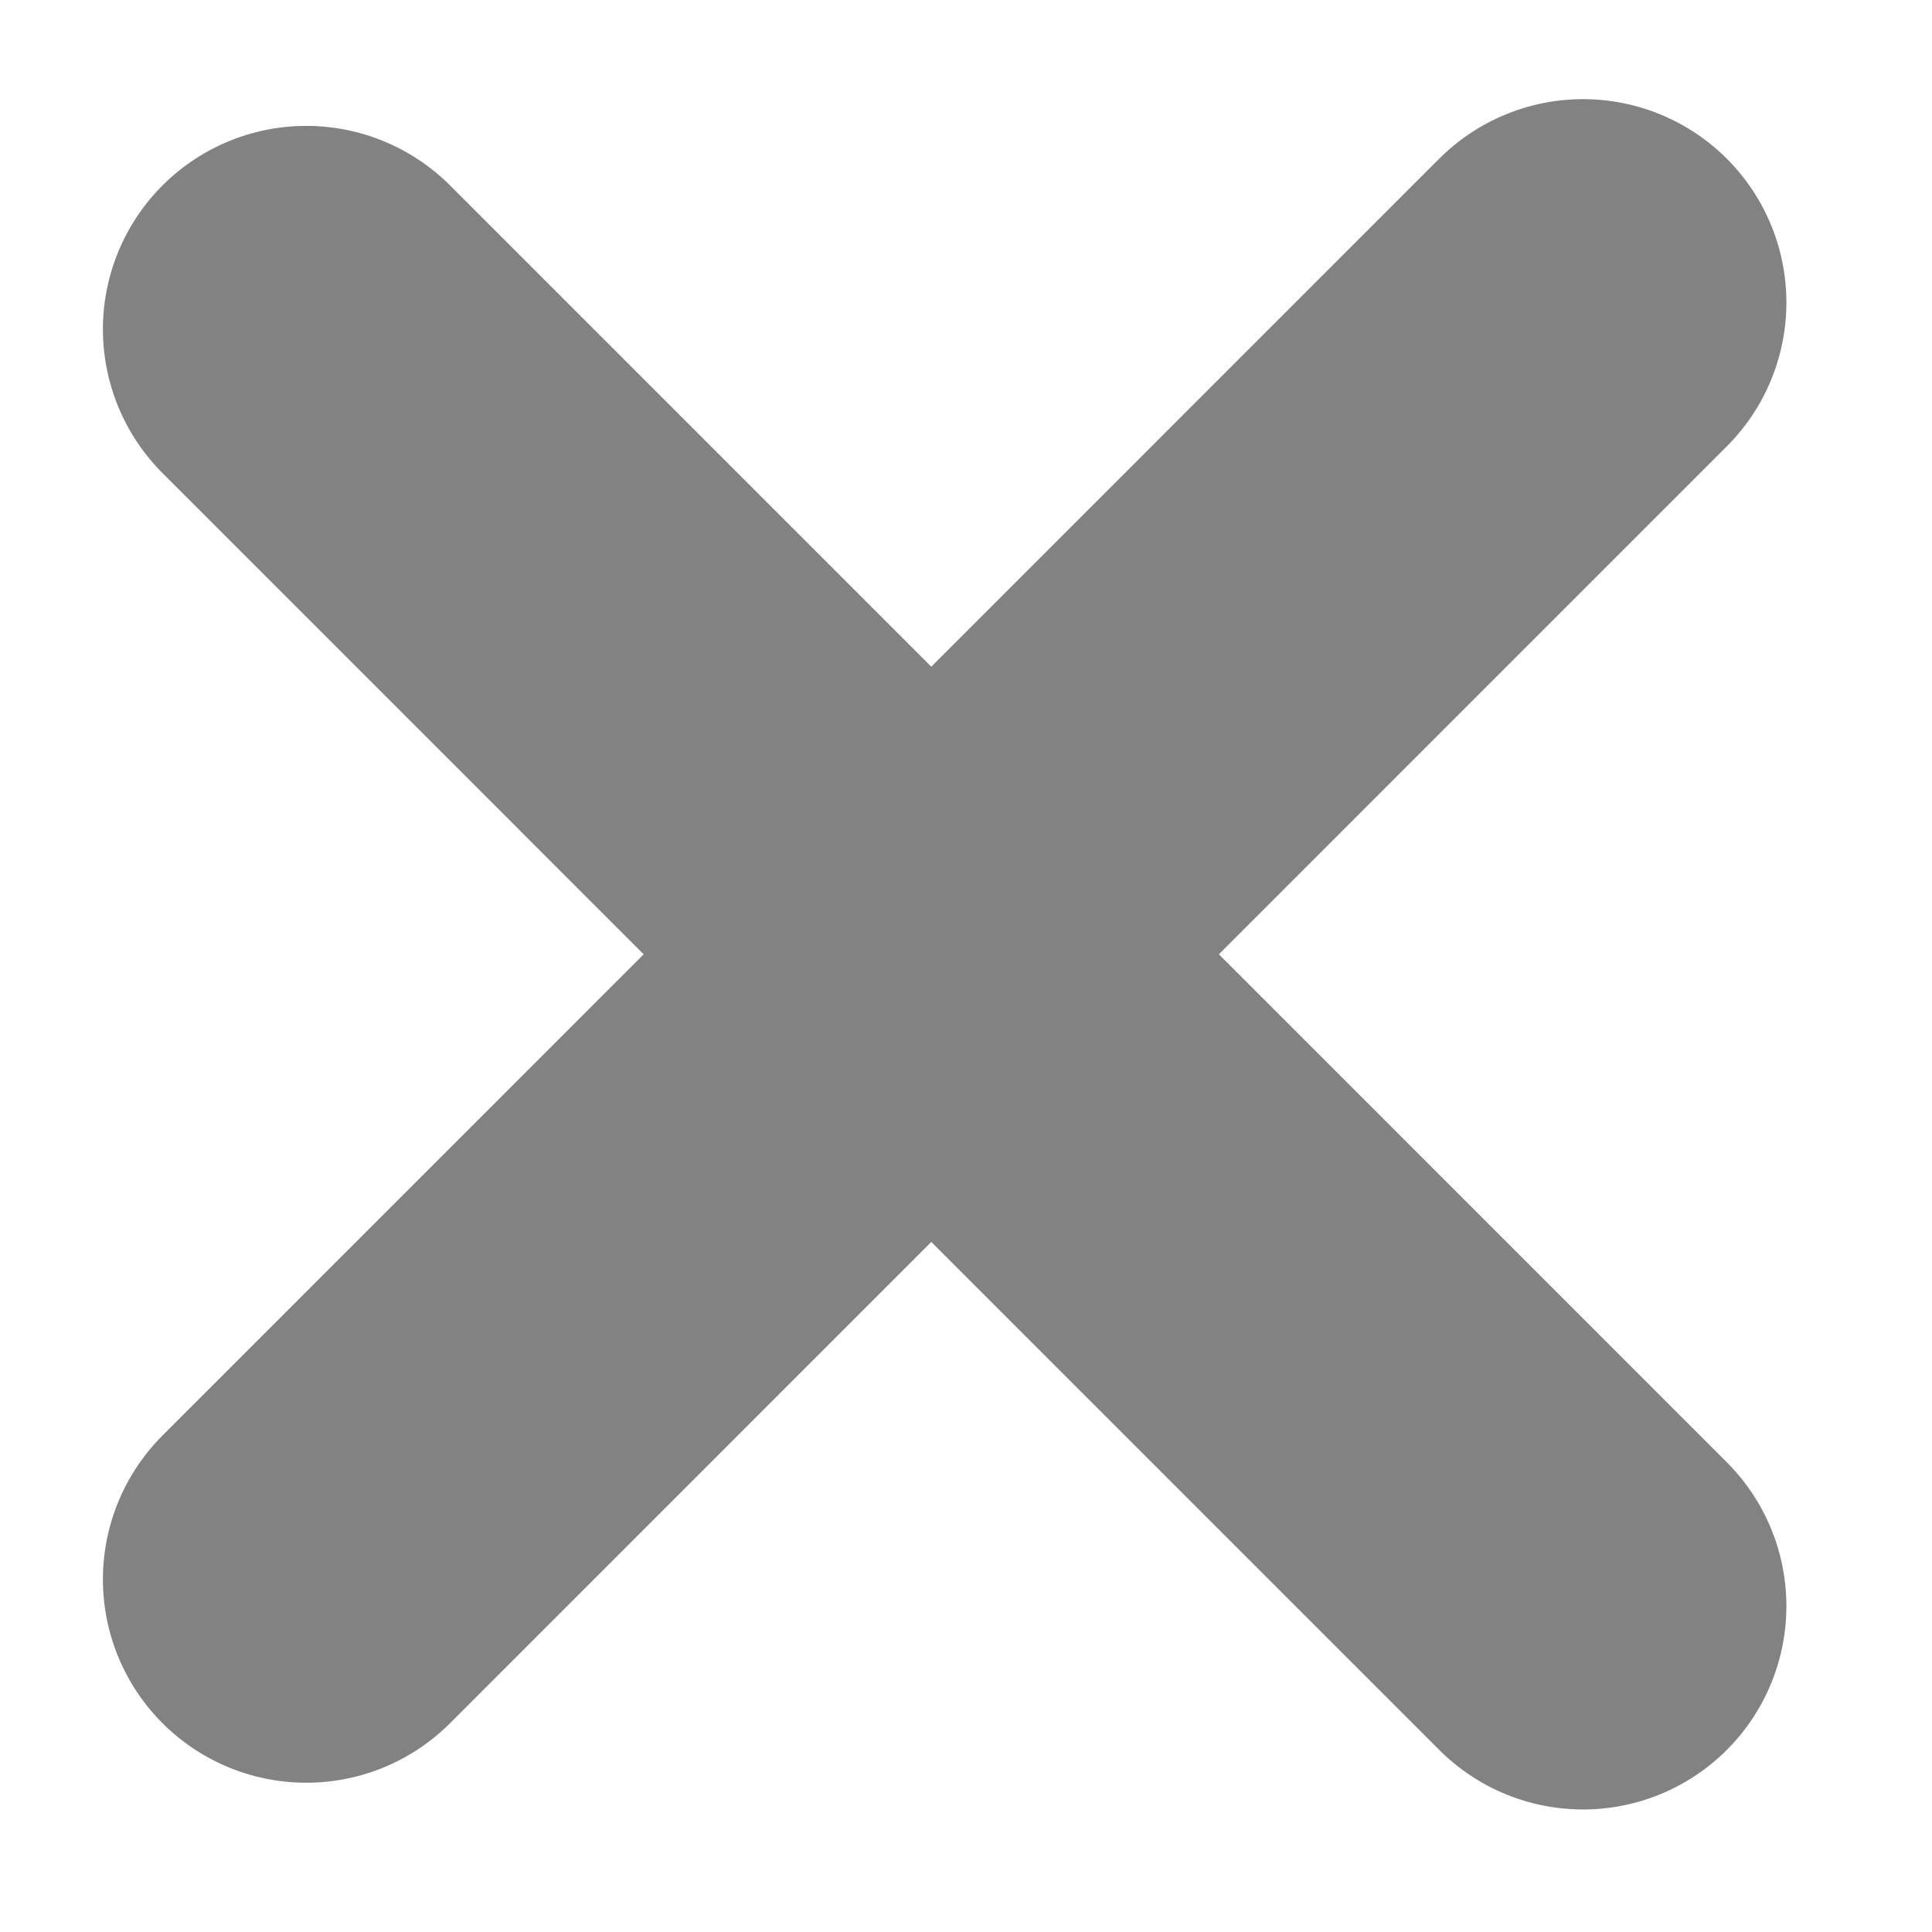 <svg width="19" height="19" viewBox="0 0 19 19" fill="none" xmlns="http://www.w3.org/2000/svg">
<path d="M15.568 15.795L3.012 3.238" stroke="#828282" stroke-width="4" stroke-linecap="round" stroke-linejoin="round"/>
<path d="M15.568 2.975L3.012 15.532" stroke="#828282" stroke-width="4" stroke-linecap="round" stroke-linejoin="round"/>
</svg>